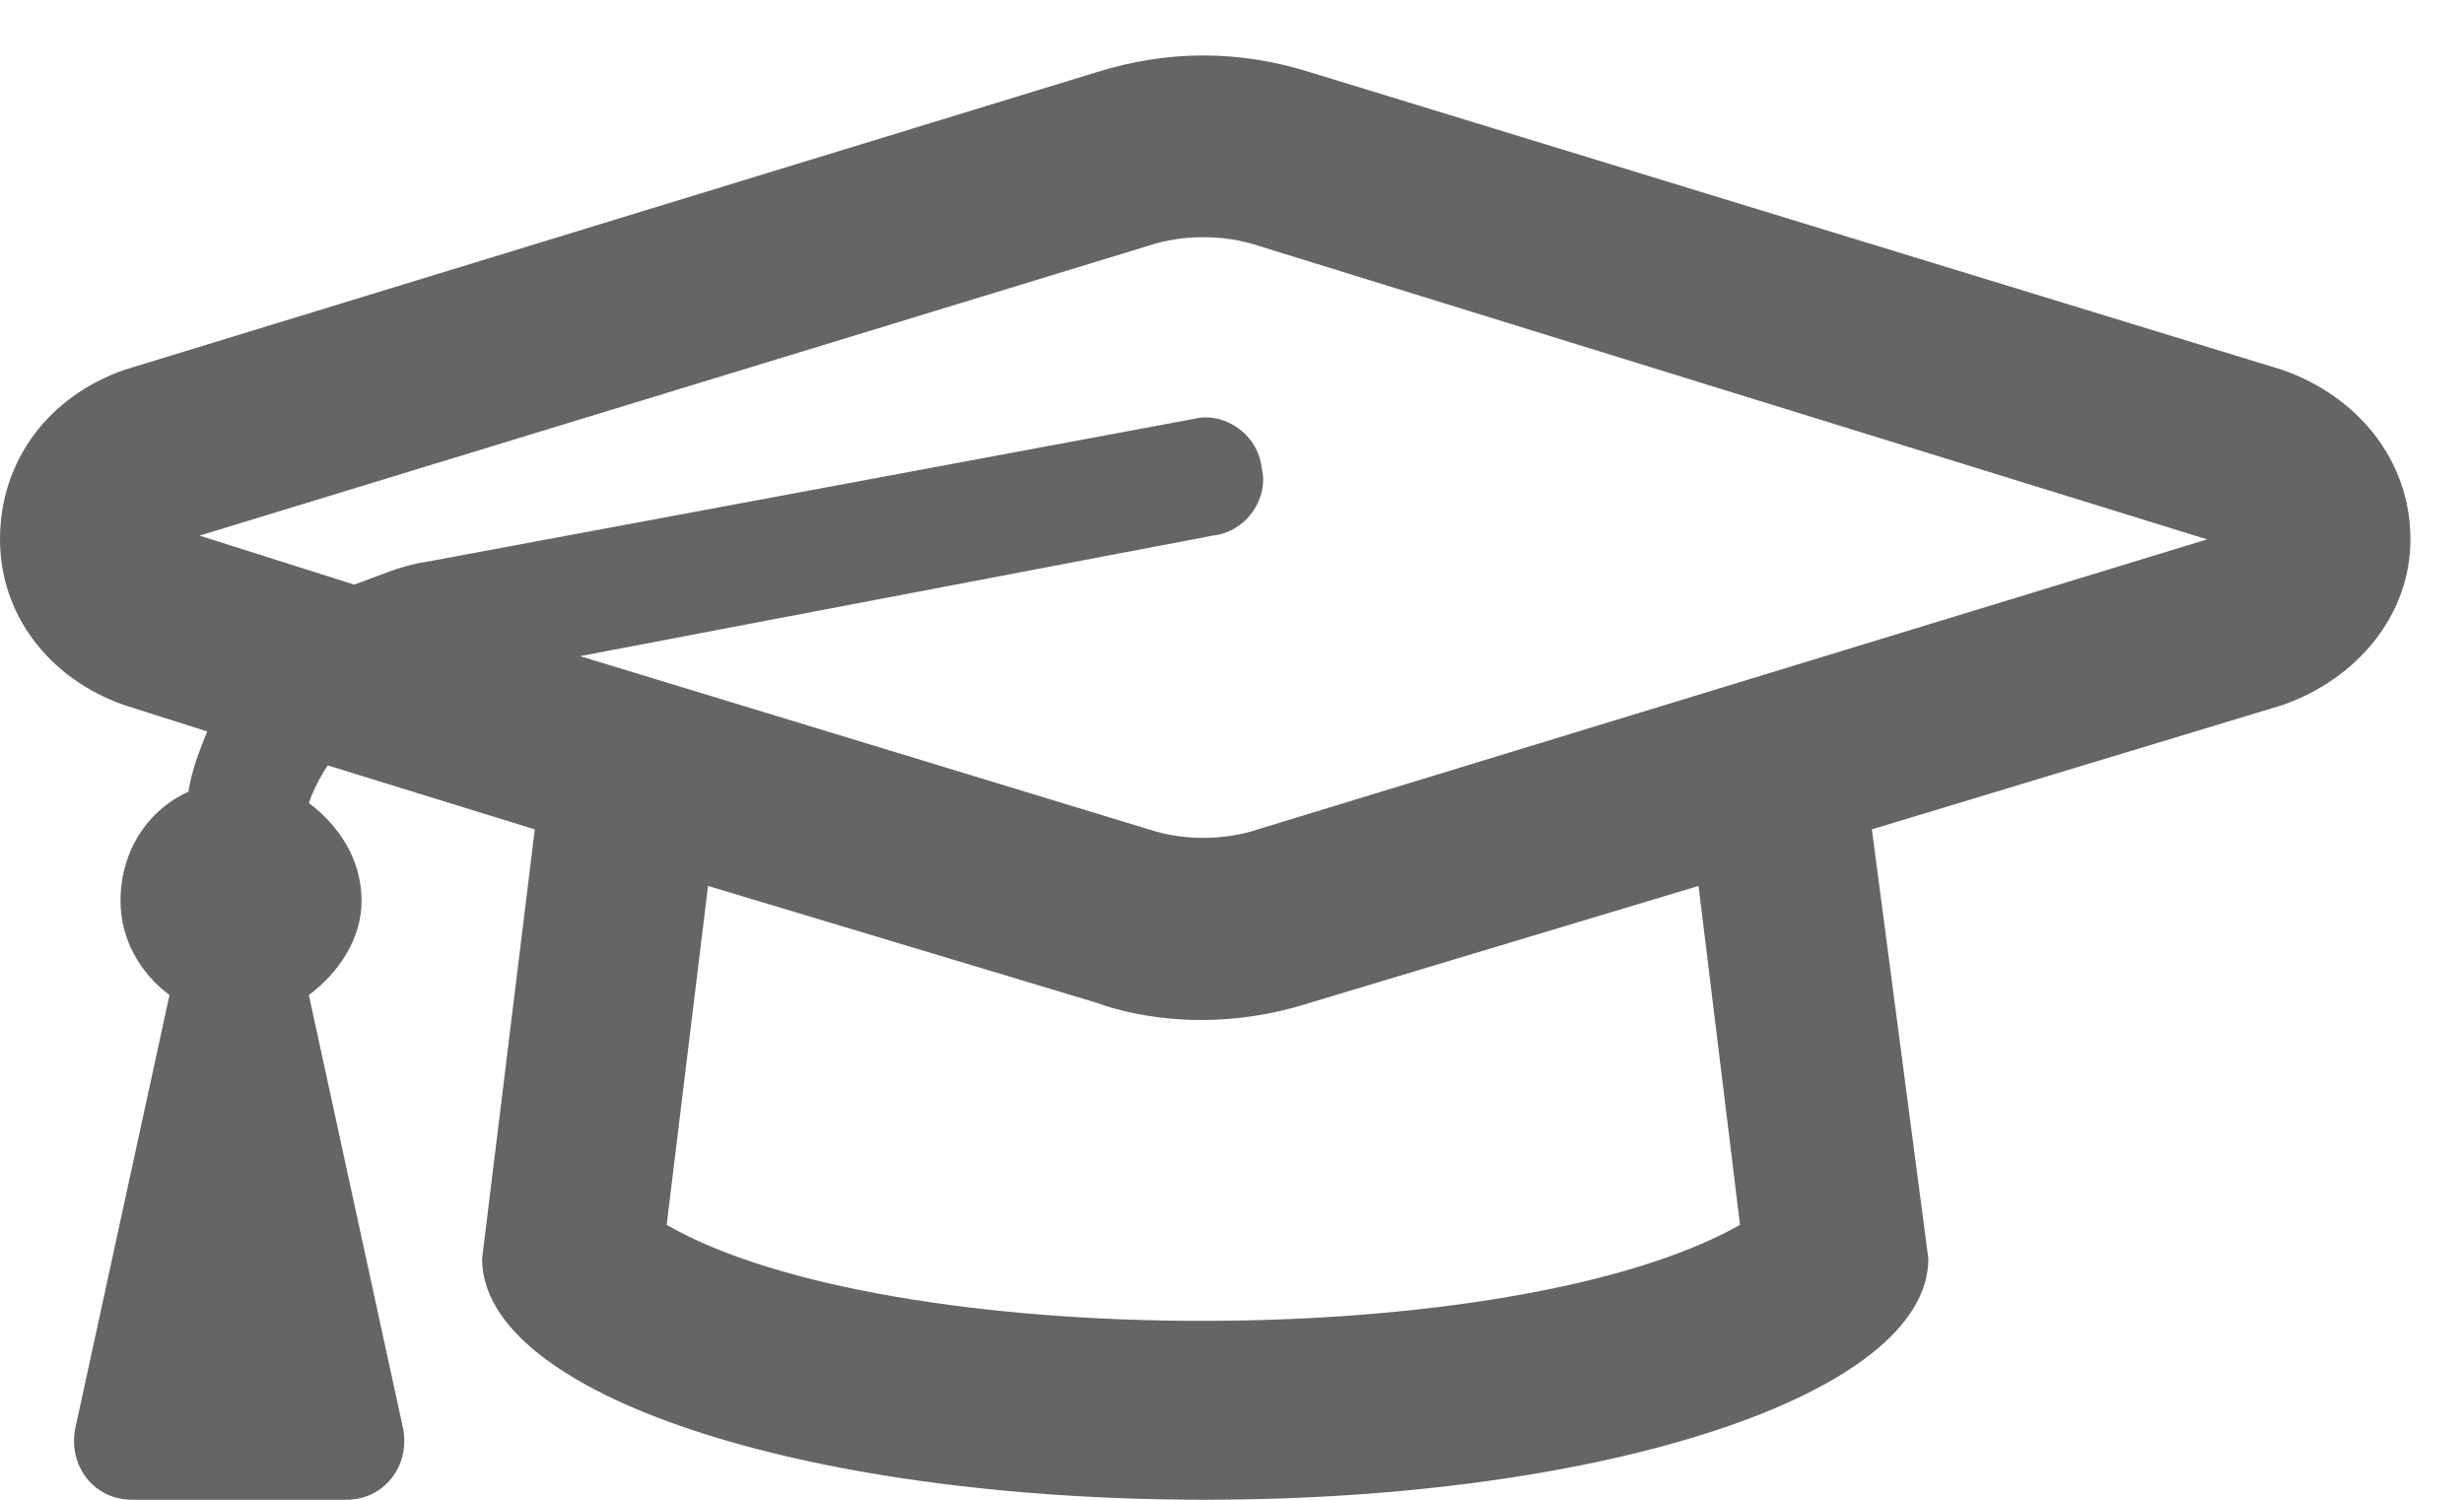 <svg width="23" height="14" viewBox="0 0 23 14" fill="none" xmlns="http://www.w3.org/2000/svg">
<path d="M21.305 3.453C22.008 3.699 22.5 4.297 22.5 5.035C22.5 5.738 22.008 6.336 21.305 6.582L17.473 7.742L18 11.75C18 13.016 14.977 14 11.25 14C7.488 14 4.5 13.016 4.5 11.75L4.992 7.742L3.059 7.145C2.988 7.25 2.918 7.391 2.883 7.496C3.164 7.707 3.375 8.023 3.375 8.41C3.375 8.762 3.164 9.078 2.883 9.289L3.762 13.332C3.832 13.684 3.586 14 3.234 14H1.23C0.879 14 0.633 13.684 0.703 13.332L1.582 9.289C1.301 9.078 1.125 8.762 1.125 8.41C1.125 7.953 1.371 7.566 1.758 7.391C1.793 7.18 1.863 7.004 1.934 6.828L1.16 6.582C0.457 6.336 0 5.738 0 5.035C0 4.297 0.457 3.699 1.16 3.453L10.23 0.676C10.898 0.465 11.566 0.465 12.234 0.676L21.305 3.453ZM16.242 11.434L15.855 8.27L12.234 9.359C11.355 9.641 10.617 9.5 10.23 9.359L6.609 8.27L6.223 11.434C8.297 12.629 14.133 12.629 16.242 11.434ZM11.742 7.742L20.602 5.035L11.742 2.293C11.426 2.188 11.039 2.188 10.723 2.293L1.863 5L3.305 5.457C3.516 5.387 3.727 5.281 3.973 5.246L11.145 3.91C11.426 3.84 11.742 4.051 11.777 4.367C11.848 4.648 11.637 4.965 11.32 5L5.414 6.125L10.723 7.742C11.039 7.848 11.426 7.848 11.742 7.742Z" fill="#656565"/>
</svg>

